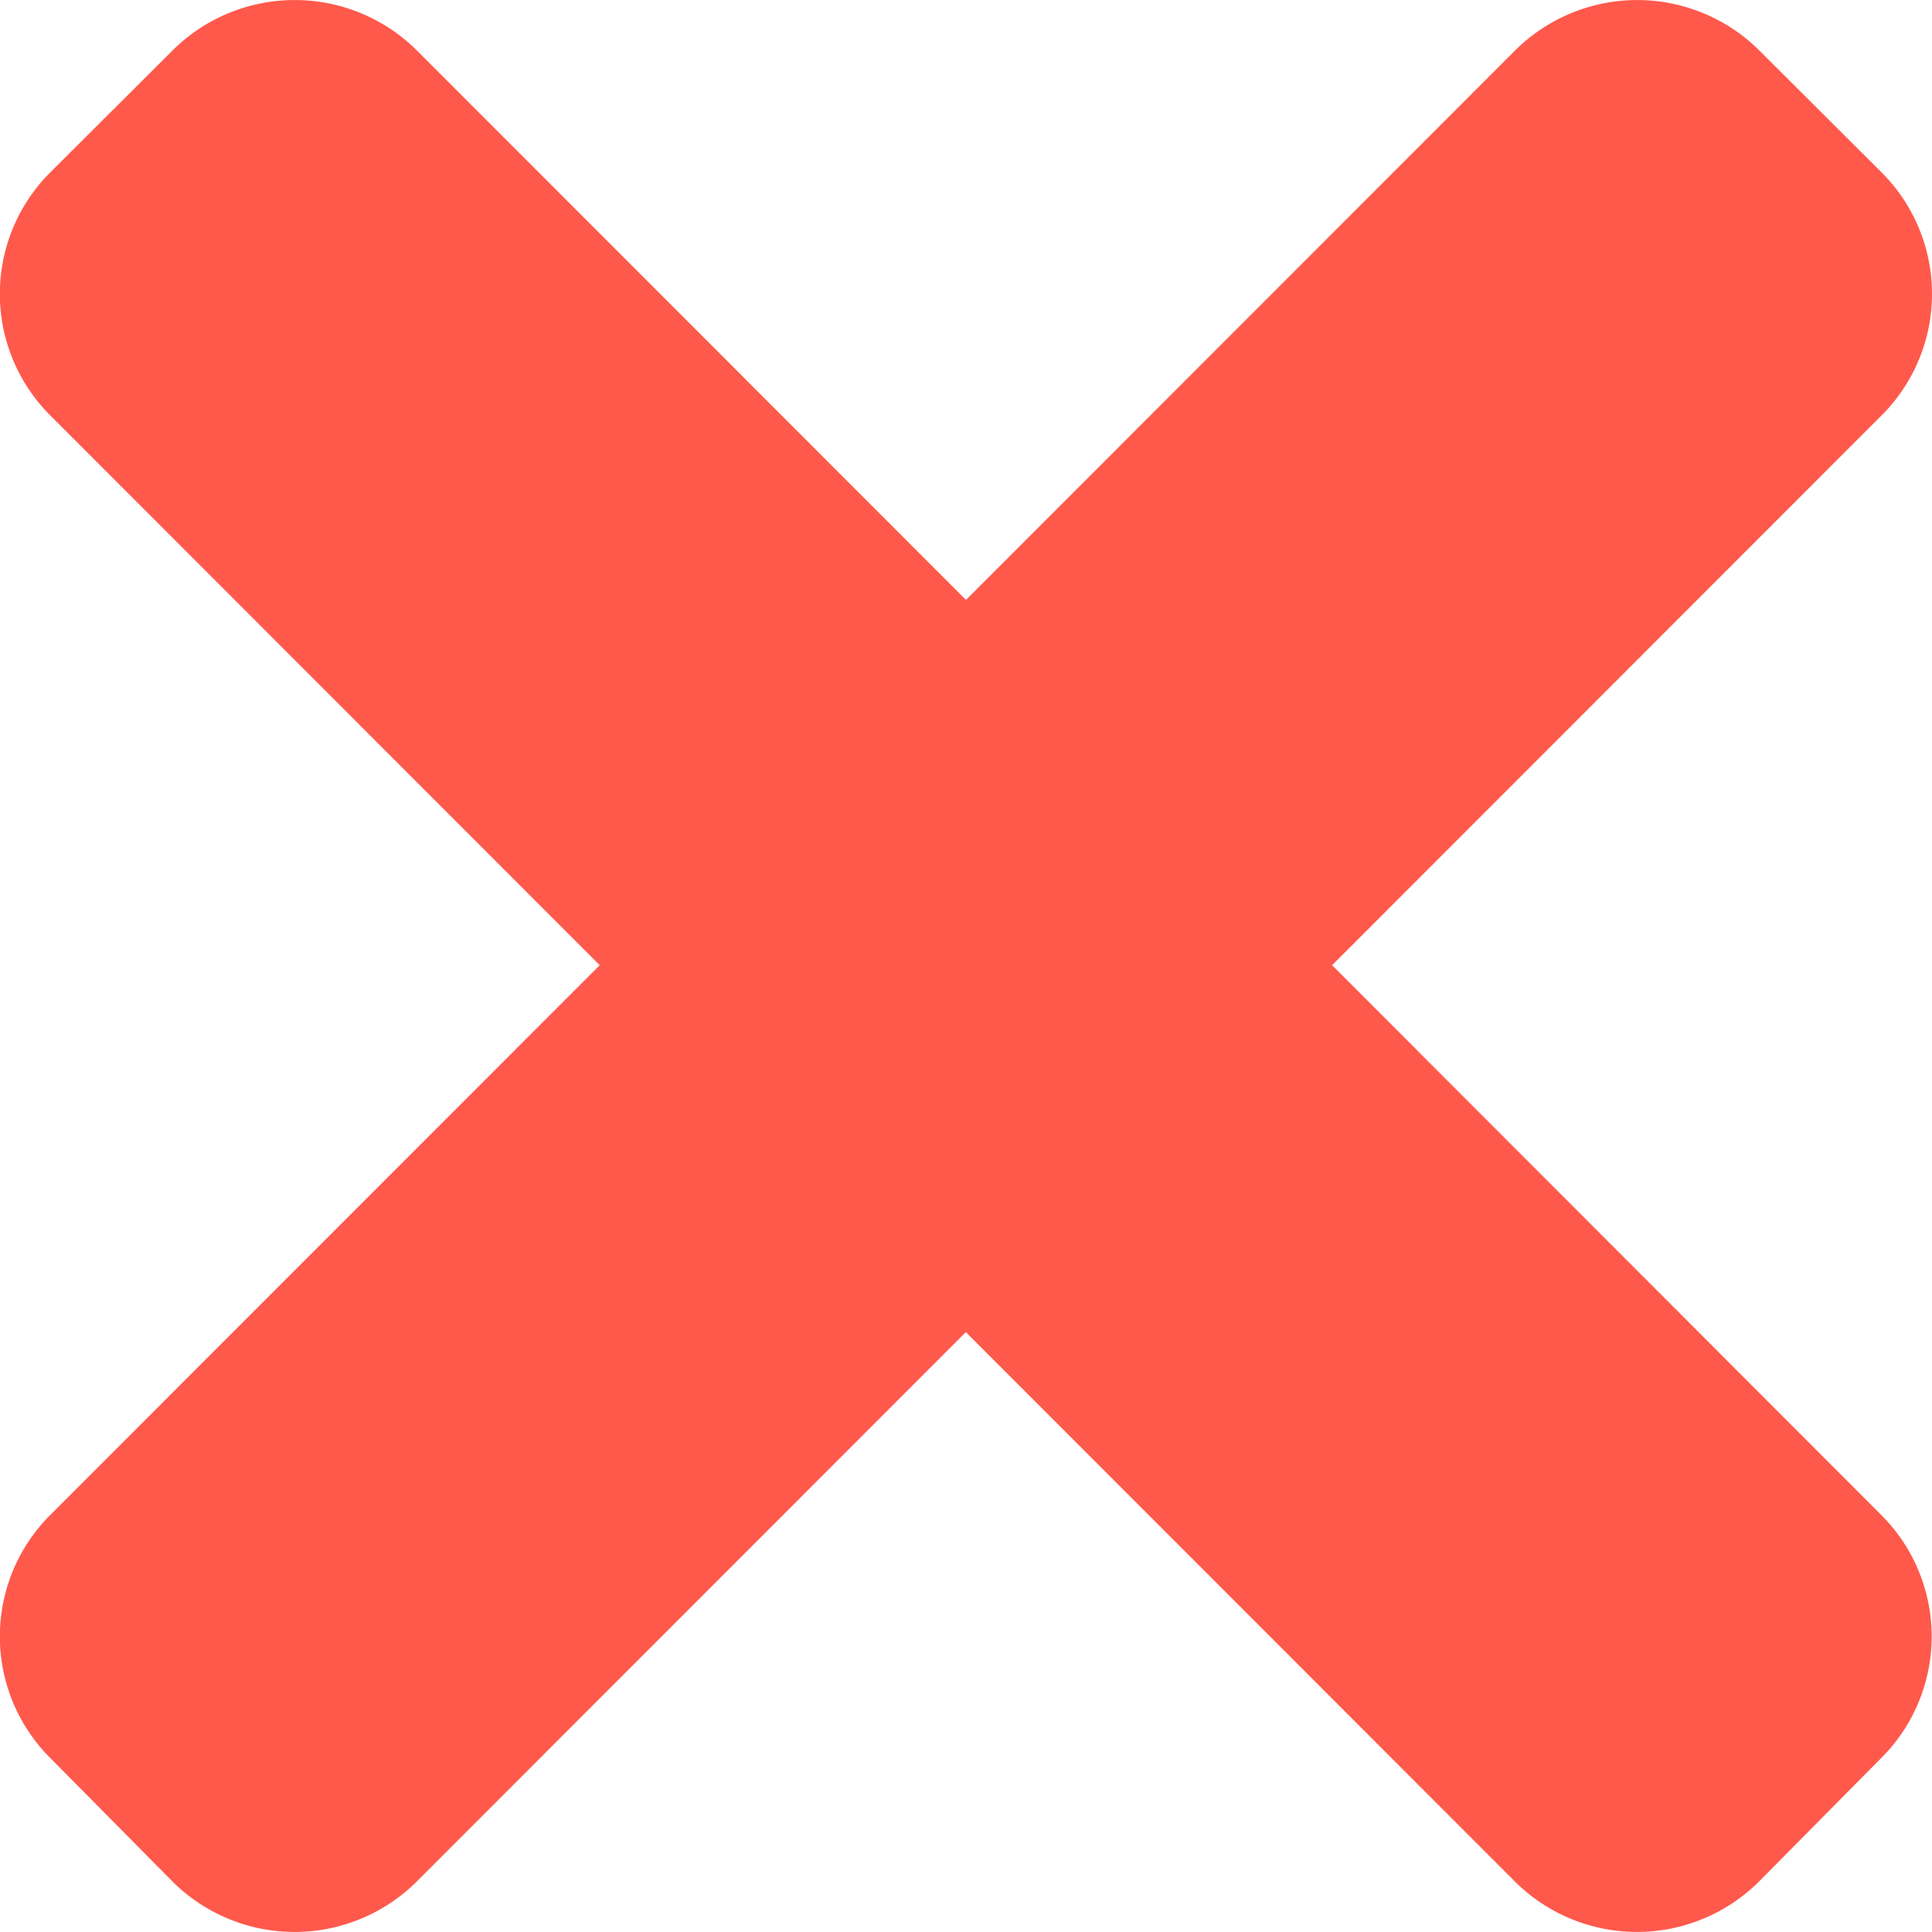<svg xmlns="http://www.w3.org/2000/svg" width="12" height="12" viewBox="0 0 12 12"><path d="M883.223,1488.842l3.411-3.413a1.066,1.066,0,0,0,0-1.513l-.758-.756a1.075,1.075,0,0,0-1.516,0l-3.411,3.413-3.411-3.413a1.076,1.076,0,0,0-1.517,0l-.758.756a1.066,1.066,0,0,0,0,1.513l3.411,3.413-3.411,3.413a1.066,1.066,0,0,0,0,1.513l.758.766a1.075,1.075,0,0,0,1.516,0l3.411-3.413,3.411,3.413a1.074,1.074,0,0,0,1.515,0l.758-.766a1.066,1.066,0,0,0,0-1.513Z" transform="translate(-874.949 -1482.847)" fill="#ff594c" fill-rule="evenodd"/></svg>